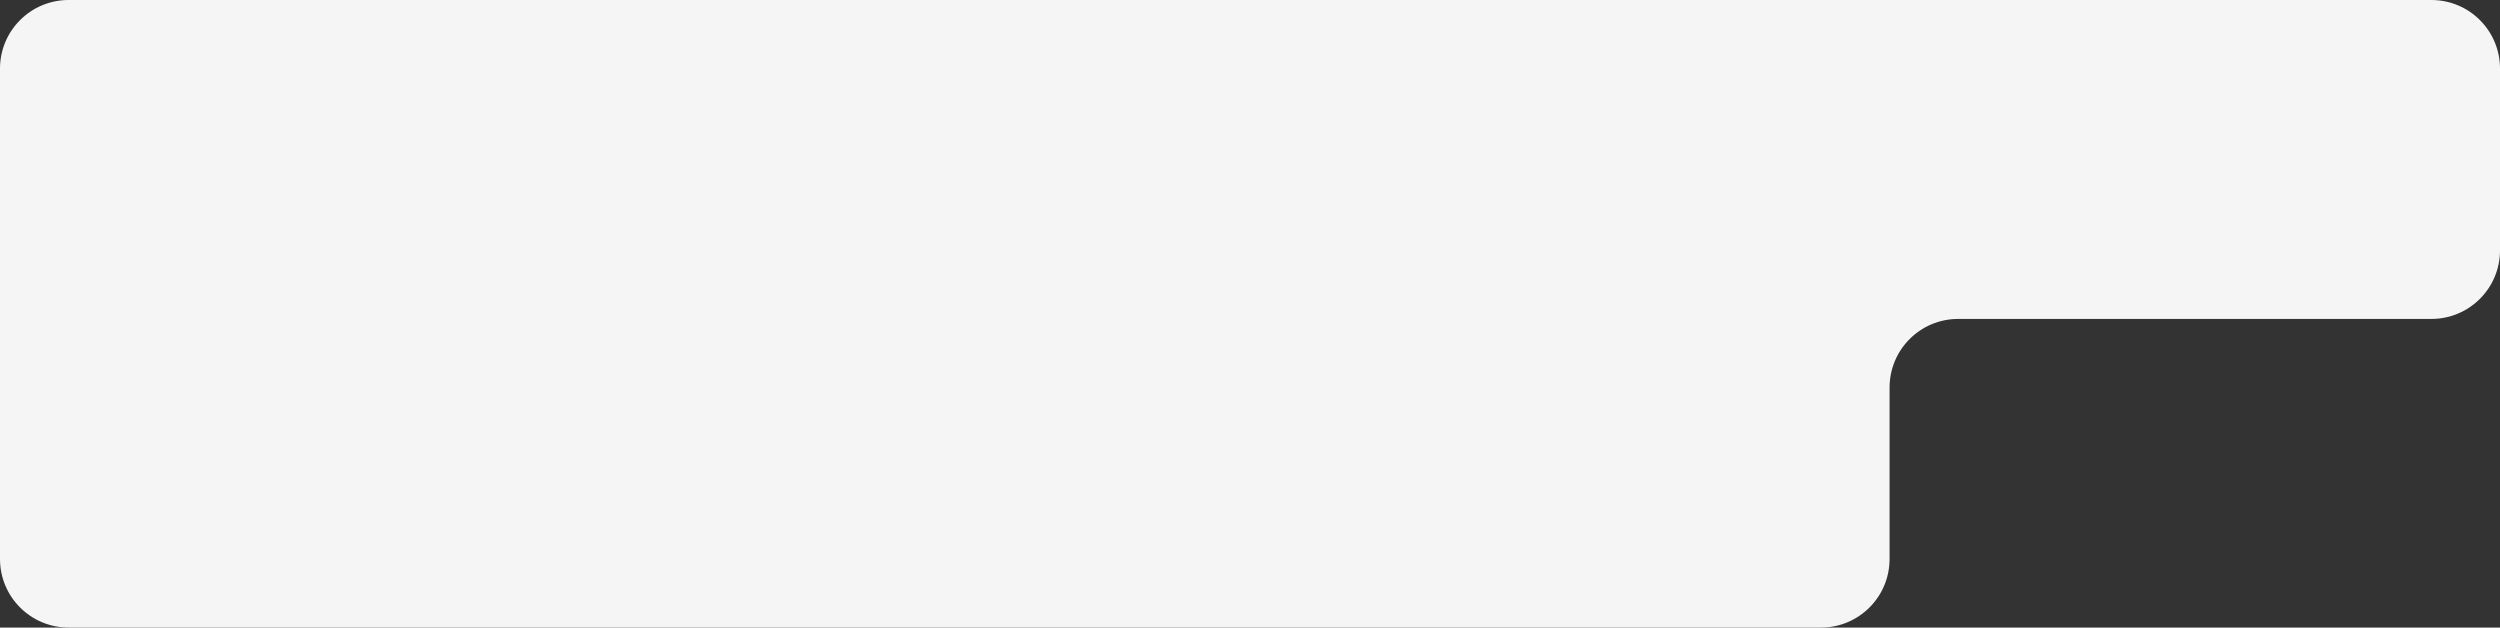 <?xml version="1.0" encoding="UTF-8"?> <svg xmlns="http://www.w3.org/2000/svg" width="729" height="183" viewBox="0 0 729 183" fill="none"><rect x="0" y="0" width="729" height="183" fill="#333333" stroke="none"/><path fill-rule="evenodd" clip-rule="evenodd" d="M729 20C729 8.954 720.046 0 709 0H20C8.954 0 0 8.954 0 20V90V93V163C0 174.046 8.954 183 20 183H531C542.046 183 551 174.046 551 163V113C551 101.954 559.954 93 571 93H709C720.046 93 729 84.046 729 73V20Z" fill="#F5F5F5"></path></svg> 